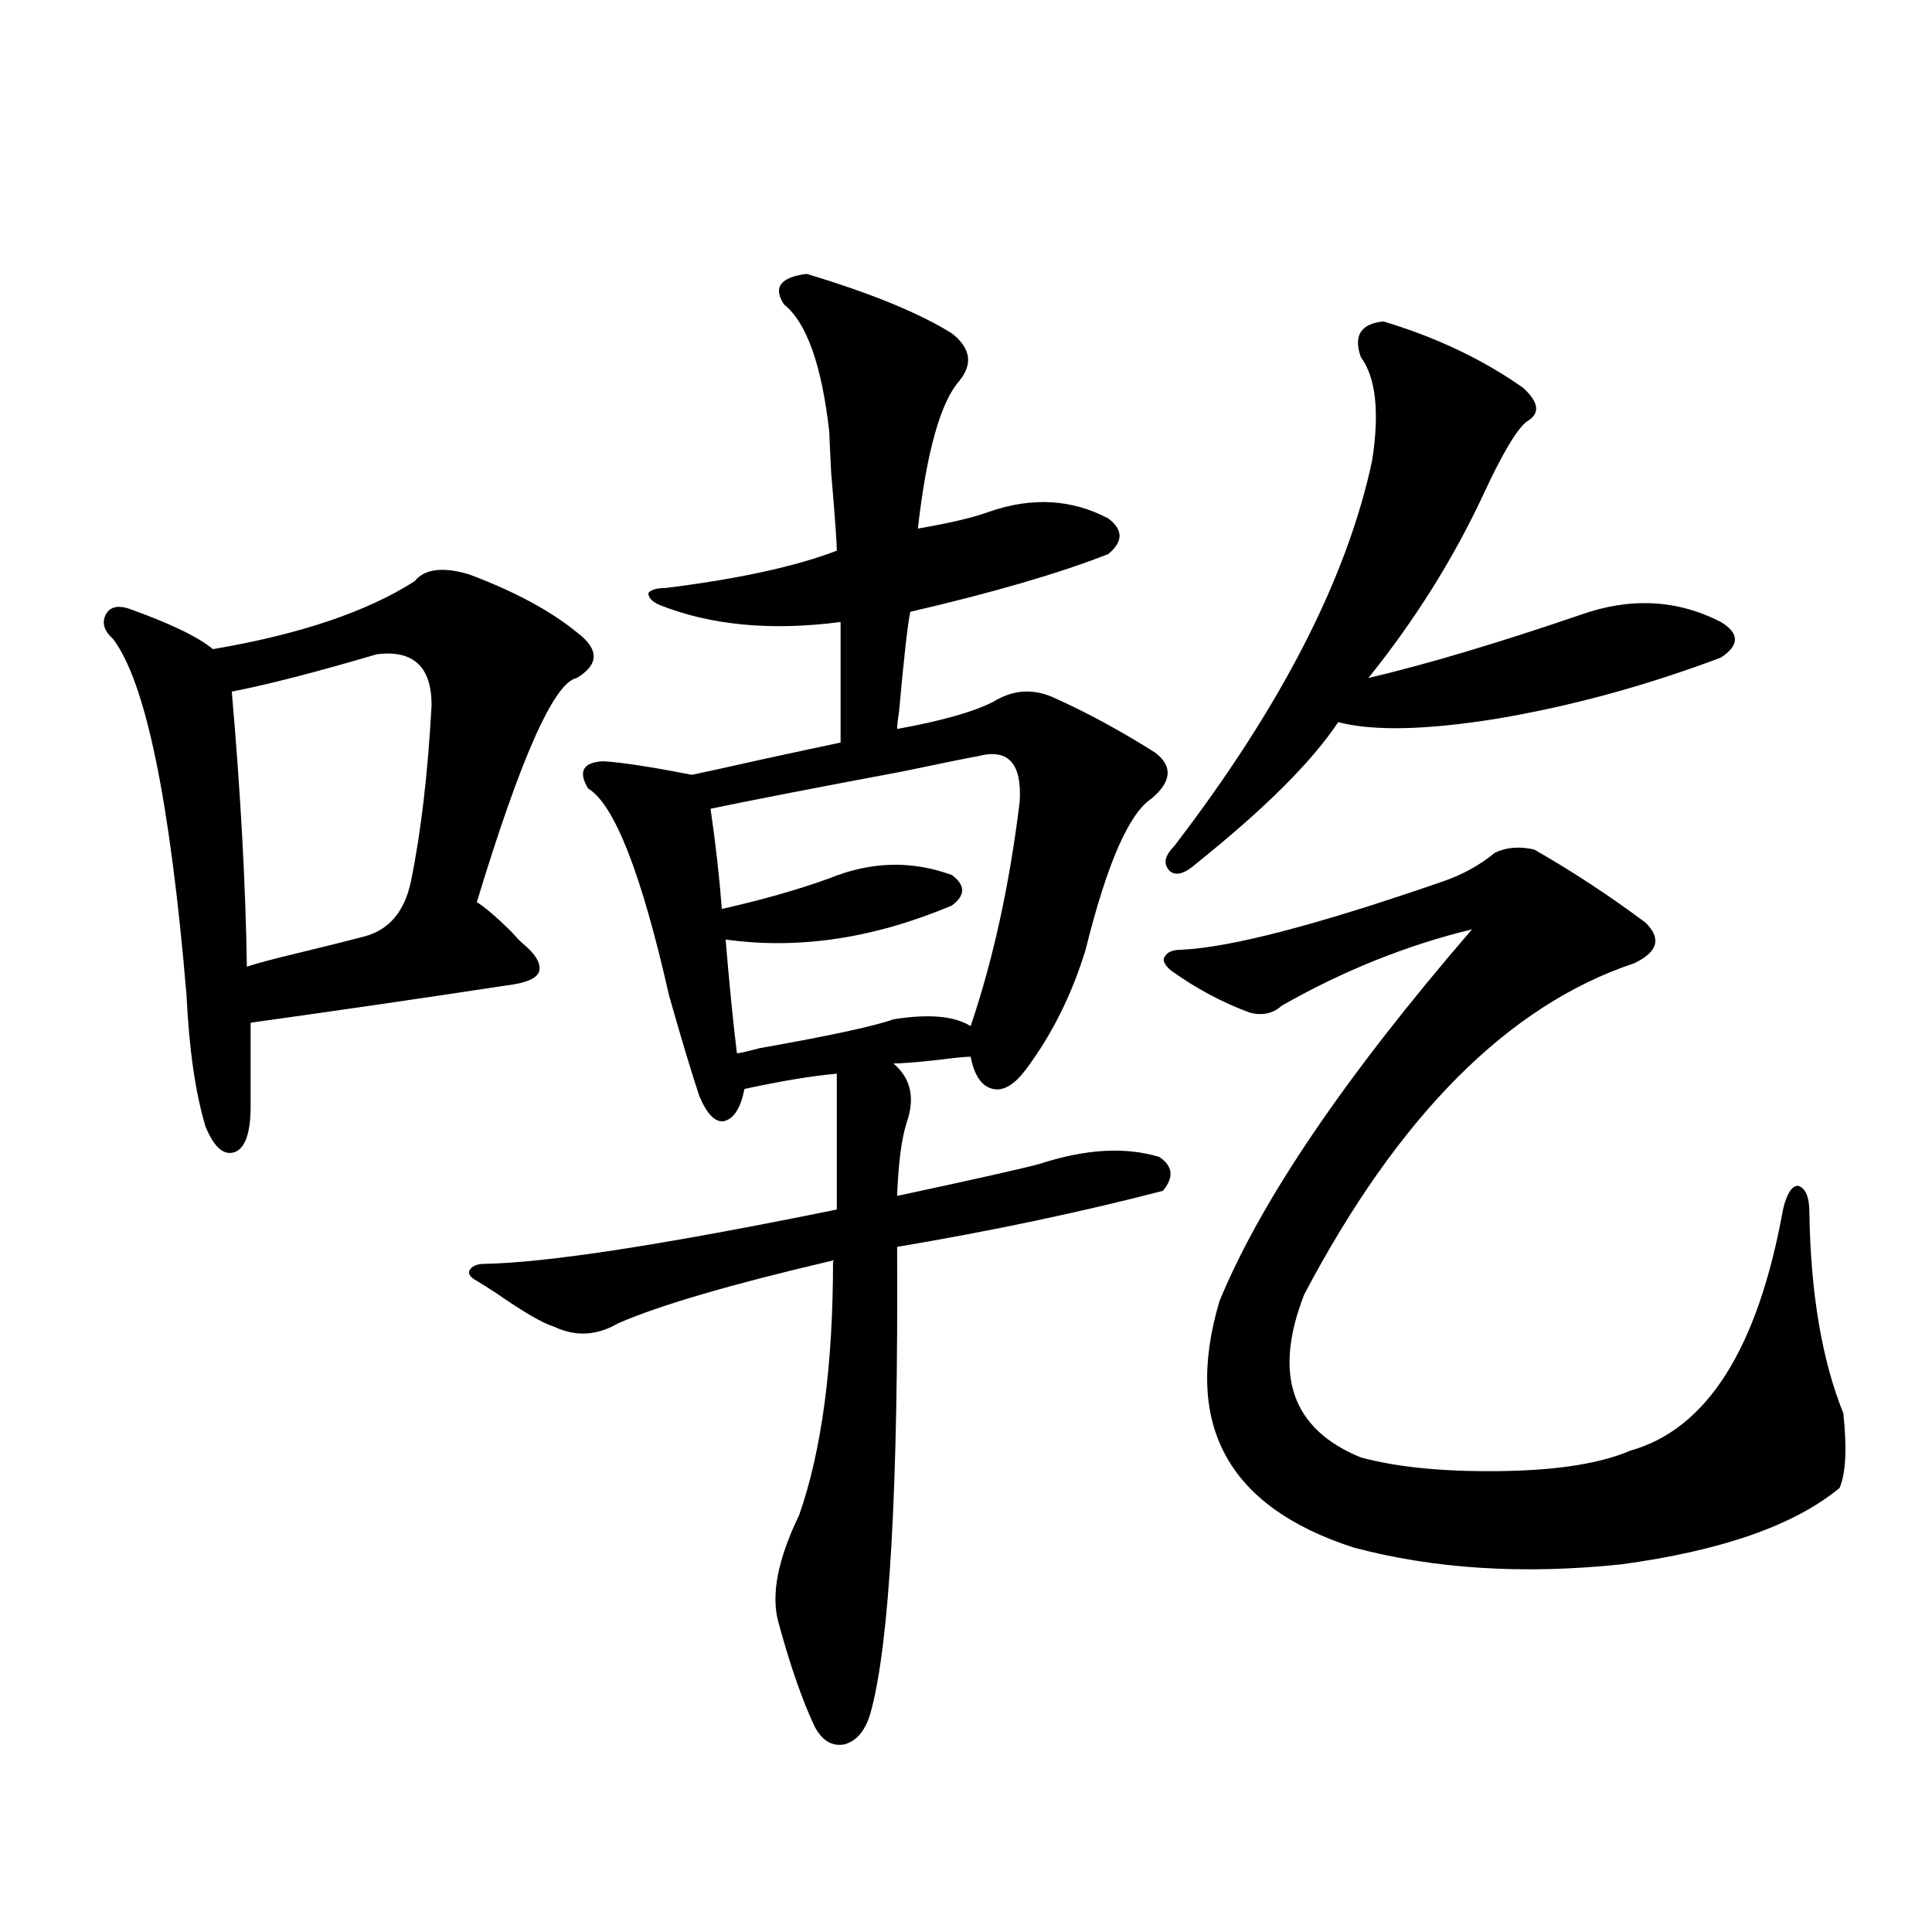 <?xml version="1.0" encoding="utf-8"?>
<!-- Generator: Adobe Illustrator 16.0.0, SVG Export Plug-In . SVG Version: 6.00 Build 0)  -->
<!DOCTYPE svg PUBLIC "-//W3C//DTD SVG 1.1//EN" "http://www.w3.org/Graphics/SVG/1.1/DTD/svg11.dtd">
<svg version="1.1" id="图层_1" xmlns="http://www.w3.org/2000/svg" xmlns:xlink="http://www.w3.org/1999/xlink" x="0px" y="0px"
	 width="1000px" height="1000px" viewBox="0 0 1000 1000" enable-background="new 0 0 1000 1000" xml:space="preserve">
<path d="M242.896,297.328c23.414,8.789,41.95,18.759,55.608,29.883c11.707,8.789,11.707,16.699,0,23.73
	c-11.707,2.349-28.947,41.021-51.706,116.016c3.902,2.349,9.756,7.333,17.561,14.941c2.592,2.938,4.543,4.985,5.854,6.152
	c7.149,5.864,10.076,10.849,8.78,14.941c-1.311,3.516-6.829,5.864-16.585,7.031c-42.285,6.454-86.507,12.896-132.679,19.336v43.066
	c0,13.485-2.607,21.396-7.805,23.73c-5.854,2.349-11.067-2.046-15.609-13.184c-5.213-17.578-8.46-40.128-9.756-67.676
	c-8.46-100.772-21.143-162.296-38.048-184.57c-4.558-4.093-5.854-8.198-3.902-12.305c1.951-4.093,5.854-5.273,11.707-3.516
	c21.463,7.622,36.097,14.653,43.901,21.094c44.877-7.608,79.663-19.336,104.388-35.156
	C219.803,294.403,229.239,293.235,242.896,297.328z M195.093,338.637c-31.875,9.38-56.919,15.82-75.12,19.336
	c4.542,52.157,7.149,99.618,7.805,142.383c5.198-1.758,13.978-4.093,26.341-7.031c16.905-4.093,28.612-7.031,35.121-8.789
	c12.347-3.516,20.152-12.882,23.414-28.125c5.198-25.187,8.78-55.659,10.731-91.406
	C223.385,345.091,213.949,336.302,195.093,338.637z M417.526,141.762c33.17,9.97,58.2,20.215,75.12,30.762
	c9.756,7.622,11.052,15.82,3.902,24.609c-9.756,11.138-16.92,36.626-21.463,76.465c16.905-2.925,29.268-5.851,37.072-8.789
	c22.104-7.608,42.591-6.44,61.462,3.516c7.805,5.864,7.805,12.017,0,18.457c-25.365,9.97-59.511,19.927-102.437,29.883
	c-1.311,5.864-3.262,23.153-5.854,51.855c-0.655,4.106-0.976,7.031-0.976,8.789c22.759-4.093,39.344-8.789,49.755-14.063
	c10.396-6.44,21.128-7.031,32.194-1.758c16.905,7.622,34.146,17.001,51.706,28.125c9.101,7.031,8.445,14.941-1.951,23.73
	c-11.707,7.622-23.094,33.7-34.146,78.223c-7.164,23.442-17.561,44.247-31.219,62.402c-5.854,7.622-11.387,10.849-16.585,9.668
	c-5.854-1.167-9.756-6.729-11.707-16.699c-2.606,0-8.46,0.591-17.561,1.758c-11.066,1.181-18.536,1.758-22.438,1.758
	c9.101,7.622,11.372,17.88,6.829,30.762c-2.606,8.212-4.237,20.806-4.878,37.793c40.975-8.789,65.685-14.351,74.145-16.699
	c23.414-7.608,43.901-8.789,61.462-3.516c7.149,4.696,7.805,10.547,1.951,17.578c-42.926,11.138-88.778,20.806-137.558,29.004
	c0.641,124.805-3.902,205.073-13.658,240.82c-2.606,9.366-7.164,14.941-13.658,16.699c-6.509,1.167-11.707-2.06-15.609-9.668
	c-6.509-14.063-12.683-31.942-18.536-53.613c-3.902-14.063-0.335-32.52,10.731-55.371c11.707-33.398,17.561-77.344,17.561-131.836
	c-52.682,12.305-89.754,23.153-111.217,32.52c-11.066,6.454-22.118,7.031-33.17,1.758c-5.854-1.758-15.944-7.608-30.243-17.578
	c-4.558-2.925-7.805-4.972-9.756-6.152c-3.262-1.758-4.558-3.516-3.902-5.273c1.296-2.335,3.902-3.516,7.805-3.516
	c32.515-0.577,93.321-9.956,182.435-28.125v-70.313c-13.018,1.181-28.947,3.817-47.804,7.91c-1.951,9.97-5.533,15.532-10.731,16.699
	c-4.558,0.591-8.78-3.804-12.683-13.184c-3.902-11.714-9.115-29.004-15.609-51.855c-14.313-63.281-28.292-99.015-41.95-107.227
	c-5.213-8.789-2.606-13.472,7.805-14.063c9.756,0.591,25.03,2.938,45.853,7.031c5.854-1.167,17.881-3.804,36.097-7.91
	c18.856-4.093,32.515-7.031,40.975-8.789v-62.402c-35.776,4.696-66.995,1.758-93.656-8.789c-3.902-1.758-5.854-3.804-5.854-6.152
	c1.296-1.758,4.223-2.637,8.78-2.637c37.713-4.683,67.315-11.124,88.778-19.336c0-4.093-0.976-17.578-2.927-40.43
	c-0.655-12.882-0.976-19.913-0.976-21.094c-3.902-34.565-11.707-56.538-23.414-65.918
	C399.966,148.793,403.868,143.52,417.526,141.762z M506.305,391.371c-6.509,1.181-19.512,3.817-39.023,7.91
	c-46.828,8.789-79.998,15.243-99.51,19.336c2.592,17.578,4.543,34.868,5.854,51.855c20.808-4.683,39.344-9.956,55.608-15.82
	c21.463-8.789,42.591-9.366,63.413-1.758c7.149,5.273,7.149,10.547,0,15.82c-40.334,17.001-79.357,22.852-117.07,17.578
	c1.951,23.442,3.902,43.066,5.854,58.887c1.296,0,5.198-0.879,11.707-2.637c36.417-6.44,59.511-11.426,69.267-14.941
	c18.201-2.925,31.539-1.758,39.999,3.516c11.707-34.565,20.152-73.237,25.365-116.016
	C529.063,395.188,521.914,387.278,506.305,391.371z M794.103,439.711c19.512,11.138,38.688,23.73,57.56,37.793
	c8.445,8.212,6.494,15.243-5.854,21.094c-65.044,21.685-121.948,78.813-170.728,171.387c-16.265,41.61-6.509,69.735,29.268,84.375
	c19.512,5.273,44.542,7.622,75.12,7.031c27.957-0.577,49.42-4.093,64.389-10.547c39.664-11.124,66.005-52.734,79.022-124.805
	c1.951-8.198,4.543-12.305,7.805-12.305c3.902,1.181,5.854,5.864,5.854,14.063c0.641,41.61,6.494,76.177,17.561,103.711
	c1.951,18.169,1.296,31.063-1.951,38.672c-23.414,19.336-61.142,32.52-113.168,39.551c-50.73,5.273-96.918,2.349-138.533-8.789
	c-65.044-21.094-88.138-63.569-69.267-127.441c21.463-52.144,65.029-116.304,130.729-192.48
	c-33.825,8.212-66.675,21.396-98.534,39.551c-4.558,4.106-10.091,5.273-16.585,3.516c-14.313-5.273-27.972-12.593-40.975-21.973
	c-3.262-2.925-4.237-5.273-2.927-7.031c1.296-2.335,4.223-3.516,8.78-3.516c25.365-1.167,70.242-12.882,134.631-35.156
	c10.396-3.516,19.512-8.487,27.316-14.941C779.469,438.544,786.298,437.953,794.103,439.711z M716.056,166.371
	c27.316,8.212,51.371,19.638,72.193,34.277c8.445,7.622,9.101,13.485,1.951,17.578c-5.213,4.106-12.683,16.699-22.438,37.793
	c-15.609,33.398-35.456,65.039-59.511,94.922c29.908-7.031,66.34-17.866,109.266-32.52c26.006-9.366,50.396-8.198,73.169,3.516
	c9.756,5.864,9.756,12.017,0,18.457c-39.023,14.653-77.727,25.2-116.095,31.641c-36.432,5.864-63.748,6.454-81.949,1.758
	c-13.658,20.517-38.048,44.824-73.169,72.949c-5.854,5.273-10.411,6.743-13.658,4.395c-3.902-3.516-3.262-7.91,1.951-13.184
	c55.273-72.07,89.419-138.565,102.437-199.512c3.902-25.187,1.951-43.066-5.854-53.613
	C700.446,173.704,704.349,167.552,716.056,166.371z"/>
</svg>
